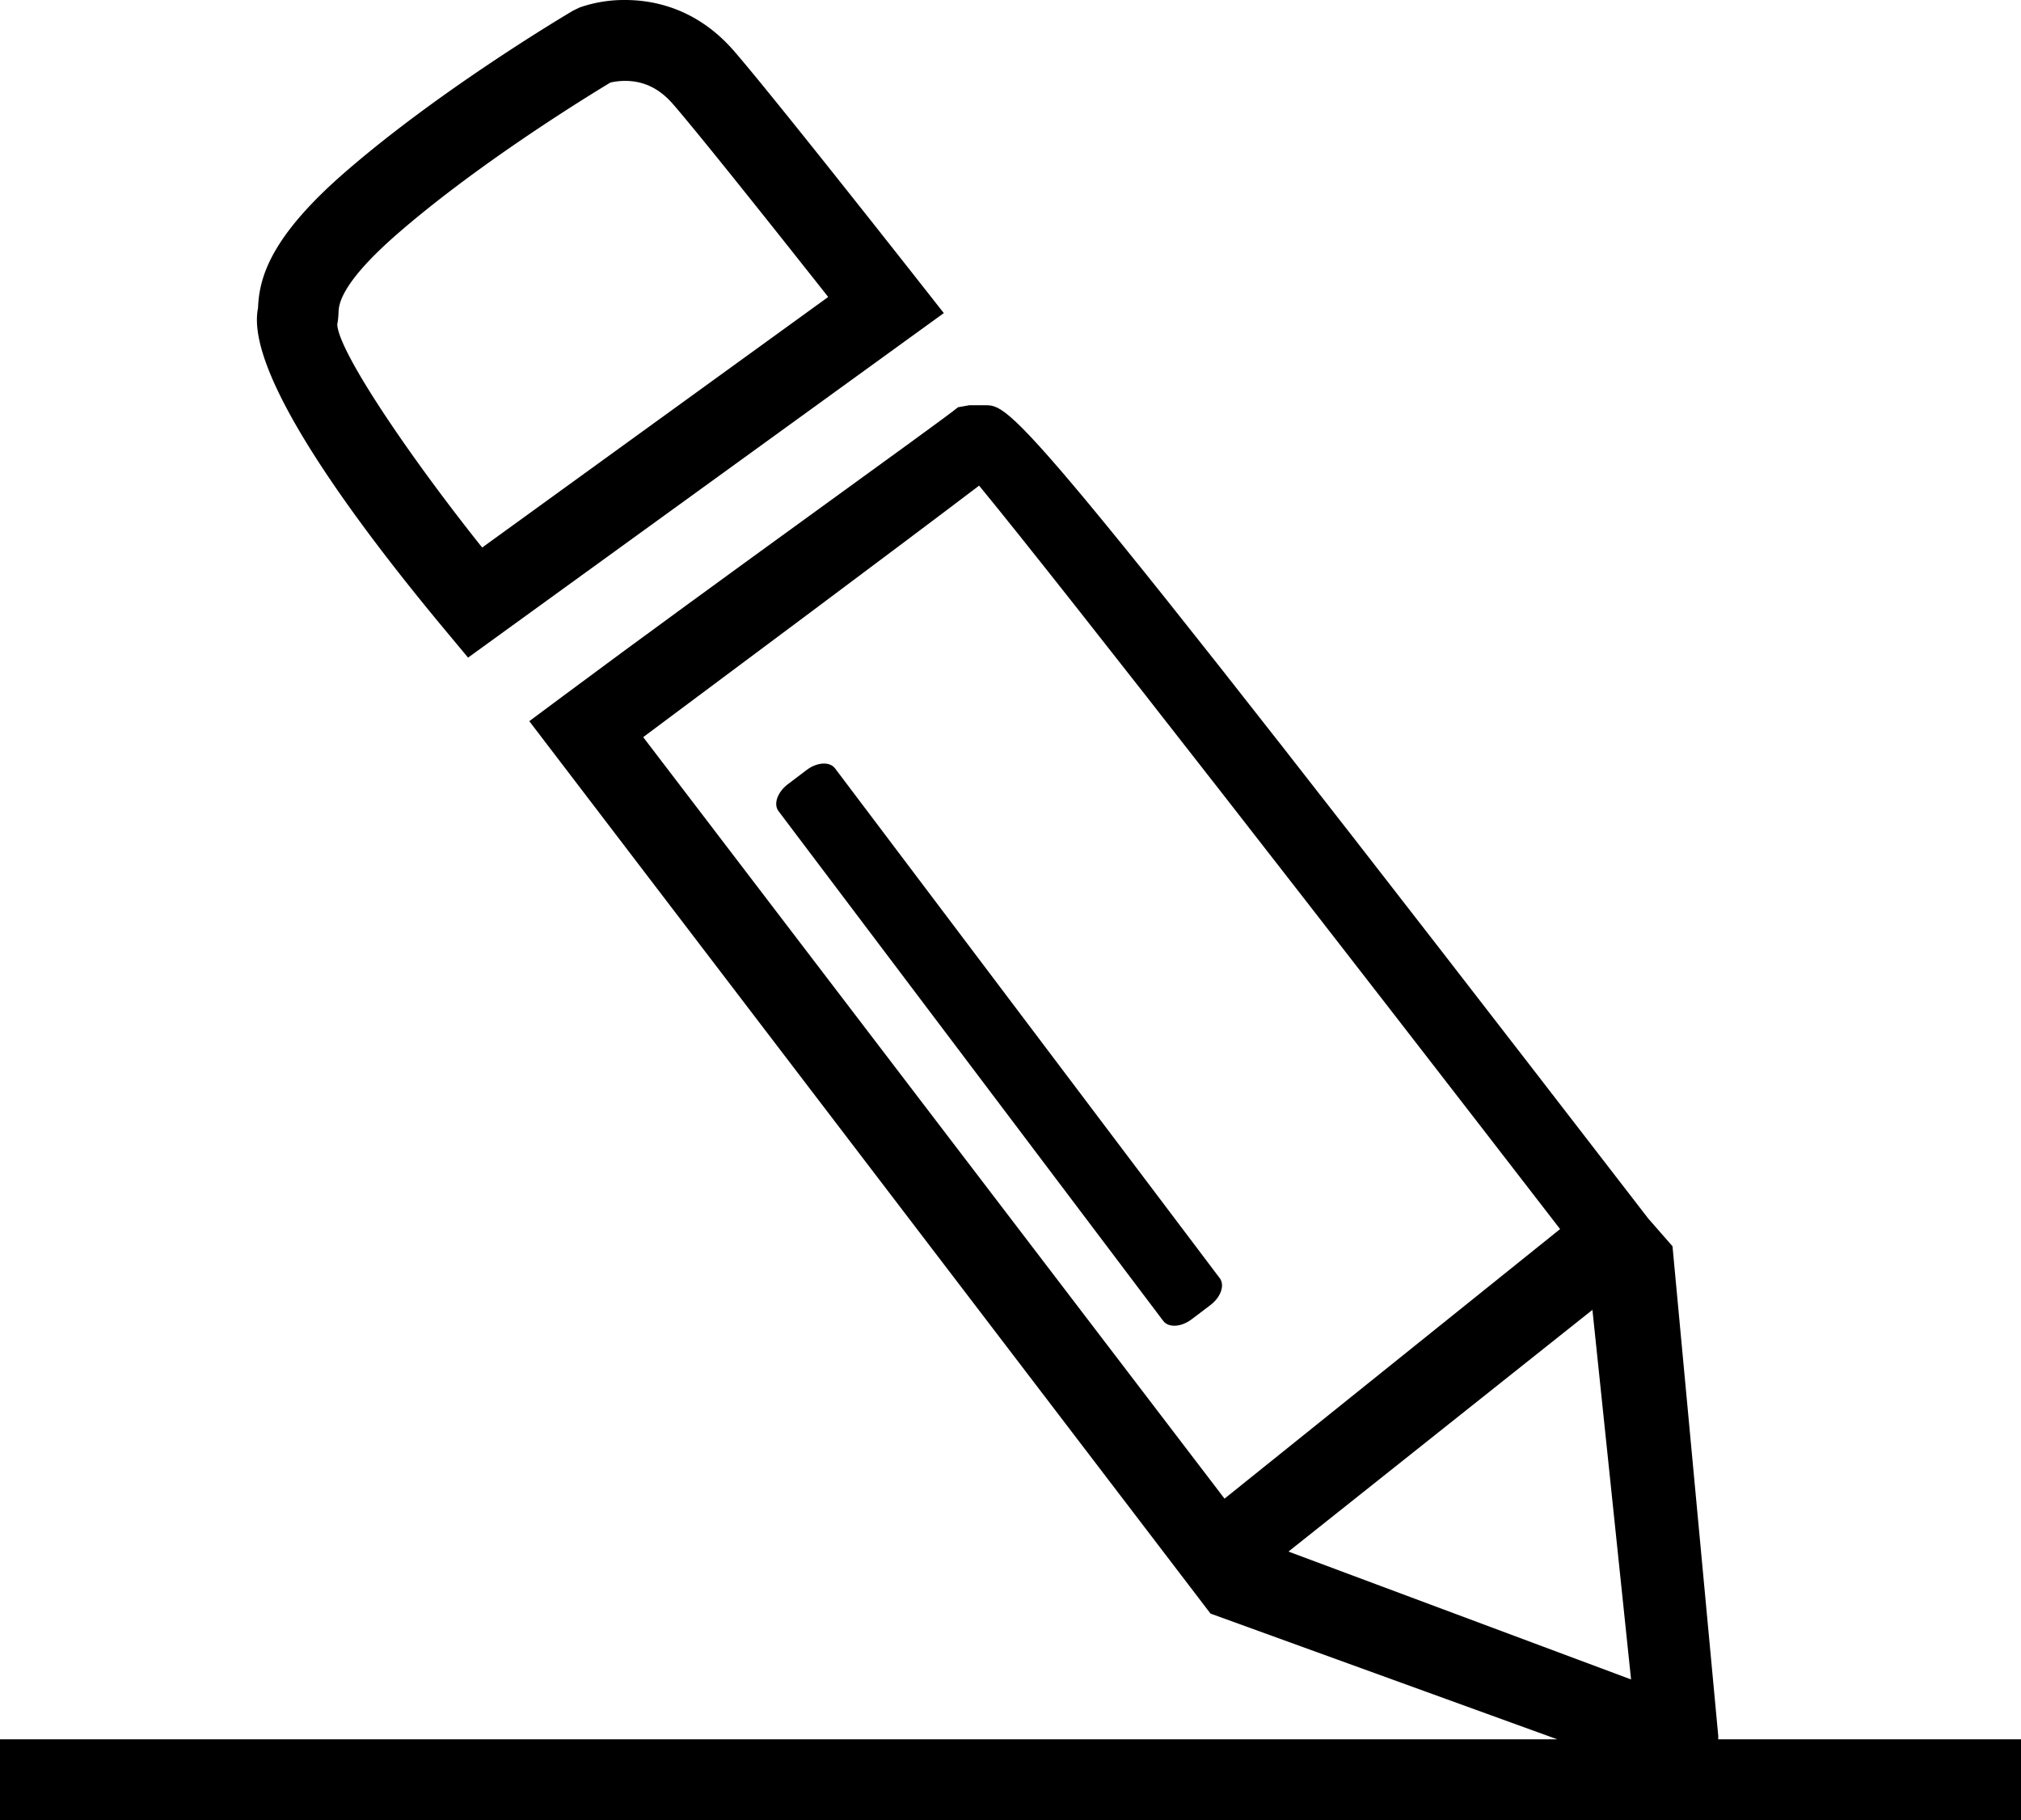 <svg xmlns="http://www.w3.org/2000/svg" preserveAspectRatio="xMidYMid meet" data-bbox="4.042 2.476 50 45.024" viewBox="4.042 2.476 50 45.024" aria-hidden="true"><g><path d="M46.55 45.5c-.001-.028.005-.056.002-.084L45.42 33.303l-.599-.684C29.163 12.315 29.06 12.5 28.39 12.5h-.367l-.279.05c-.398.334-6.076 4.391-9.795 7.161l-.812.604L33.99 42.39l8.579 3.11H4.042v2h50v-2H46.55zM19.955 20.71c1.936-1.442 6.47-4.823 8.31-6.221 2.047 2.481 9.213 11.703 14.374 18.39l-8.302 6.668L19.955 20.71zm15.964 20.146l7.52-5.979.956 9.142-8.476-3.163z"></path><path d="M15.622 18.743l11.77-8.522-.643-.818c-.146-.185-3.573-4.543-4.549-5.667-.904-1.041-1.963-1.26-2.691-1.26a3.34 3.34 0 0 0-1.124.184l-.155.074c-.132.077-3.248 1.918-5.637 3.989-1.856 1.609-2.14 2.615-2.167 3.373-.328 1.587 2.318 5.188 4.597 7.928l.599.719zm-3.204-8.546c.007-.173.03-.702 1.485-1.962 2.017-1.748 4.688-3.384 5.239-3.716.074-.018.205-.042.365-.042.461 0 .848.187 1.182.571.695.8 2.776 3.424 3.843 4.774l-8.561 6.198c-1.808-2.264-3.56-4.854-3.585-5.52.017-.083.027-.183.032-.303z"></path><path d="M24.7 21.481c-.13-.172-.444-.153-.701.041l-.466.353c-.257.195-.361.492-.231.664l9.52 12.613c.13.172.444.153.701-.041l.466-.353c.257-.195.36-.492.23-.664L24.7 21.481z"></path></g></svg>